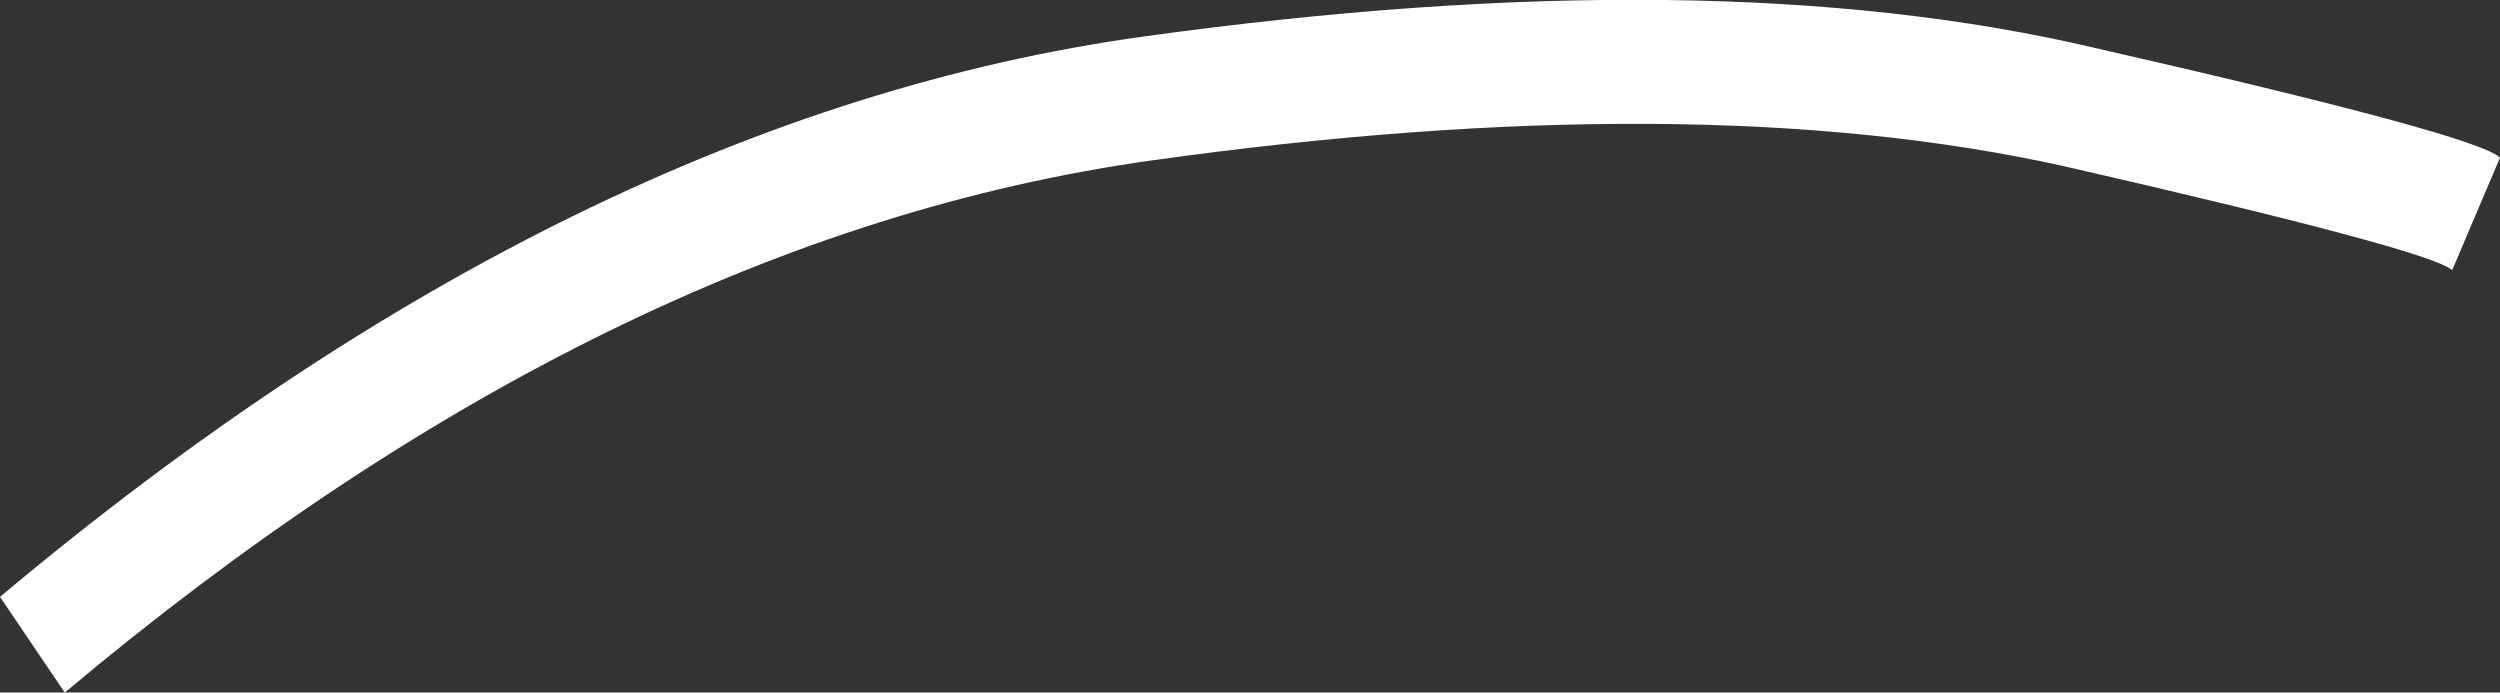 <?xml version="1.0" encoding="UTF-8" standalone="no"?>
<svg xmlns:xlink="http://www.w3.org/1999/xlink" height="12.3px" width="44.4px" xmlns="http://www.w3.org/2000/svg">
  <rect width="100%" height="100%" fill="#333333" stroke="none"/>
  <g transform="matrix(1.0, 0.0, 0.0, 1.0, 0.0, 0.0)">
    <path d="M44.4 2.8 L43.55 4.8 Q43.2 4.45 36.65 2.95 30.1 1.5 20.45 2.85 10.8 4.2 1.15 12.3 L0.0 10.6 Q10.2 2.05 20.3 0.65 30.4 -0.75 37.2 0.85 44.0 2.4 44.4 2.8" fill="#ffffff" fill-rule="evenodd" stroke="none"/>
  </g>
</svg>
